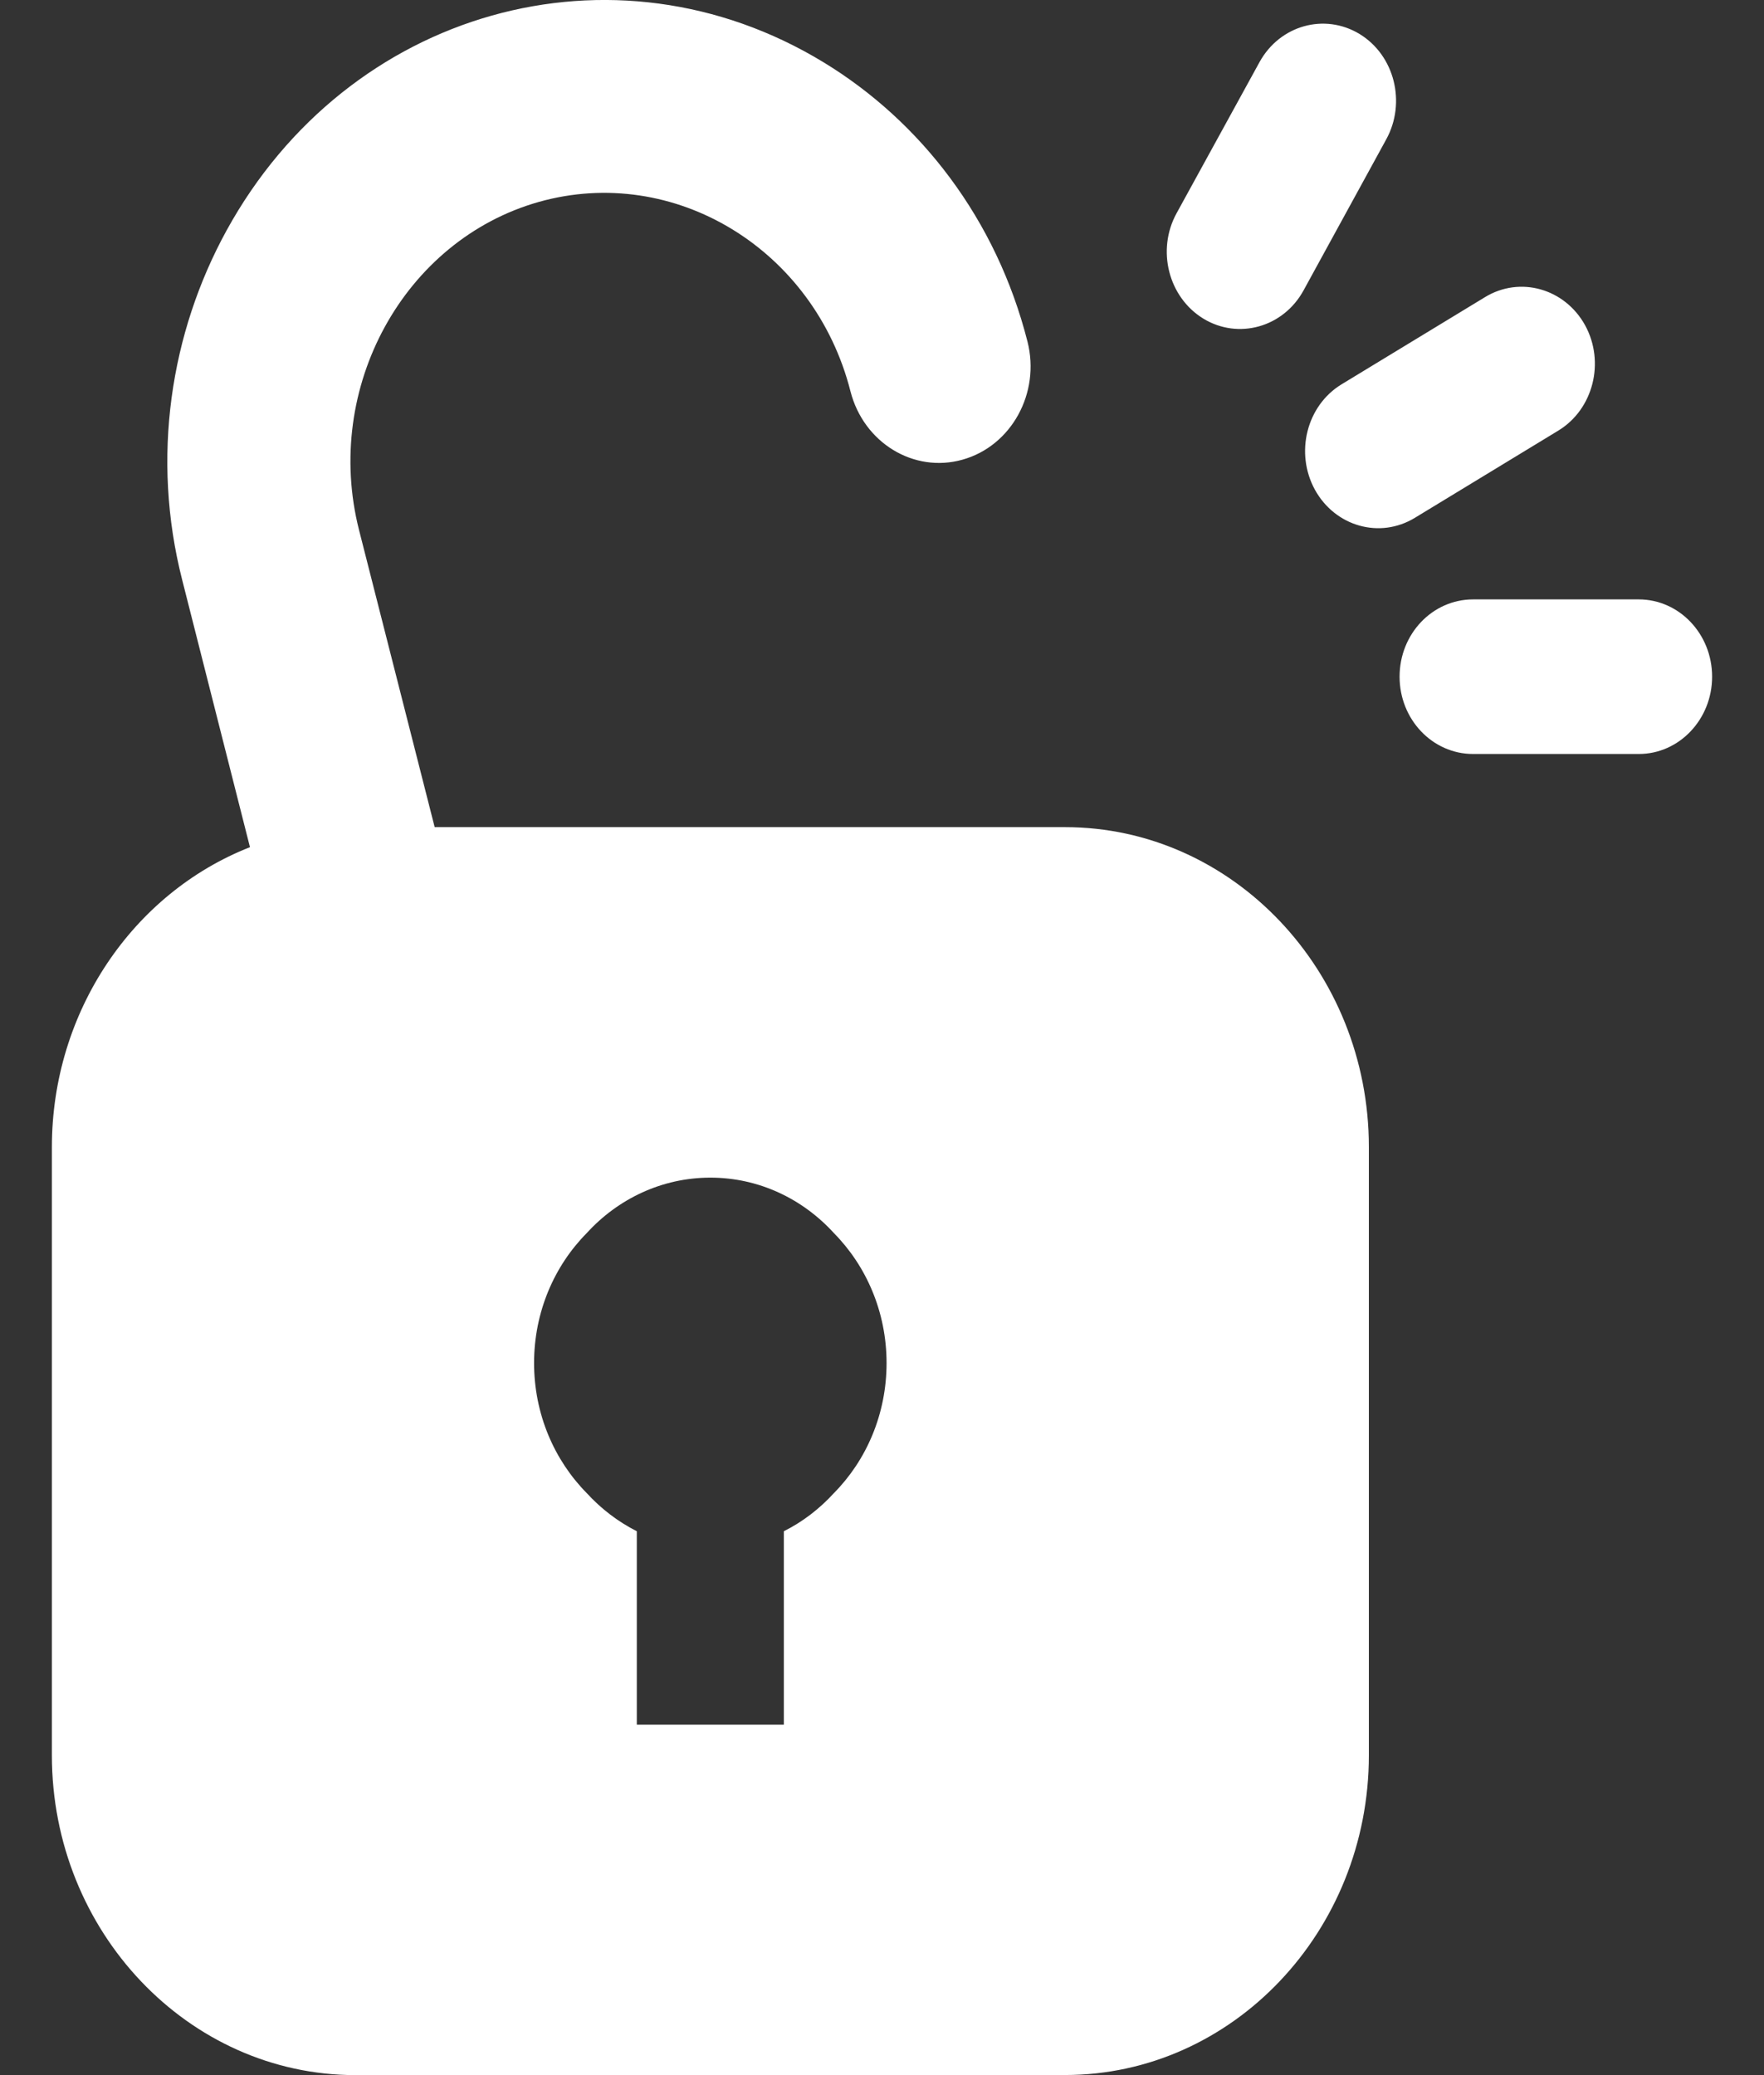 <svg width="17" height="20" viewBox="0 0 17 20" fill="none" xmlns="http://www.w3.org/2000/svg">
<rect x="0" y="0" width="17" height="20" fill="#333333" stroke="none"/>
<path fill-rule="evenodd" clip-rule="evenodd" d="M4.19 7.972H10.264C11.877 7.972 13.192 9.356 13.192 11.055V16.917C13.192 18.616 11.877 19.999 10.264 19.999L3.427 20C1.815 20 0.5 18.616 0.5 16.918V11.056C0.5 9.75 1.281 8.608 2.409 8.165L1.756 5.59C1.455 4.41 1.642 3.209 2.183 2.222C3.353 0.091 5.913 -0.631 7.936 0.6C8.872 1.169 9.602 2.112 9.902 3.292C10.028 3.788 9.747 4.298 9.277 4.43C8.807 4.563 8.323 4.268 8.196 3.771C7.848 2.403 6.498 1.579 5.193 1.946C3.893 2.314 3.112 3.736 3.46 5.108L4.189 7.972L4.19 7.972ZM12.562 2.8L13.359 1.344C13.554 0.989 13.44 0.534 13.103 0.328C12.765 0.123 12.334 0.243 12.138 0.599L11.339 2.055C11.144 2.41 11.26 2.865 11.597 3.071C11.934 3.276 12.367 3.155 12.562 2.8ZM13.635 4.991L15.018 4.15C15.355 3.945 15.47 3.49 15.276 3.135C15.08 2.78 14.648 2.658 14.311 2.864L12.929 3.704C12.591 3.91 12.478 4.365 12.672 4.72C12.868 5.075 13.298 5.196 13.635 4.991ZM14.197 7.267C13.804 7.267 13.488 6.933 13.488 6.522C13.488 6.11 13.804 5.777 14.197 5.777H15.793C16.183 5.777 16.5 6.11 16.5 6.522C16.5 6.933 16.183 7.267 15.793 7.267H14.197ZM6.138 16.622H7.554V14.758C7.736 14.667 7.898 14.542 8.036 14.391C8.349 14.075 8.544 13.63 8.544 13.137C8.544 12.644 8.348 12.2 8.036 11.884C7.736 11.555 7.314 11.35 6.846 11.35C6.379 11.35 5.955 11.555 5.655 11.884C5.342 12.2 5.147 12.645 5.147 13.137C5.147 13.63 5.343 14.075 5.655 14.391C5.793 14.542 5.957 14.667 6.137 14.758V16.622H6.138Z" fill="white"/>
</svg>
